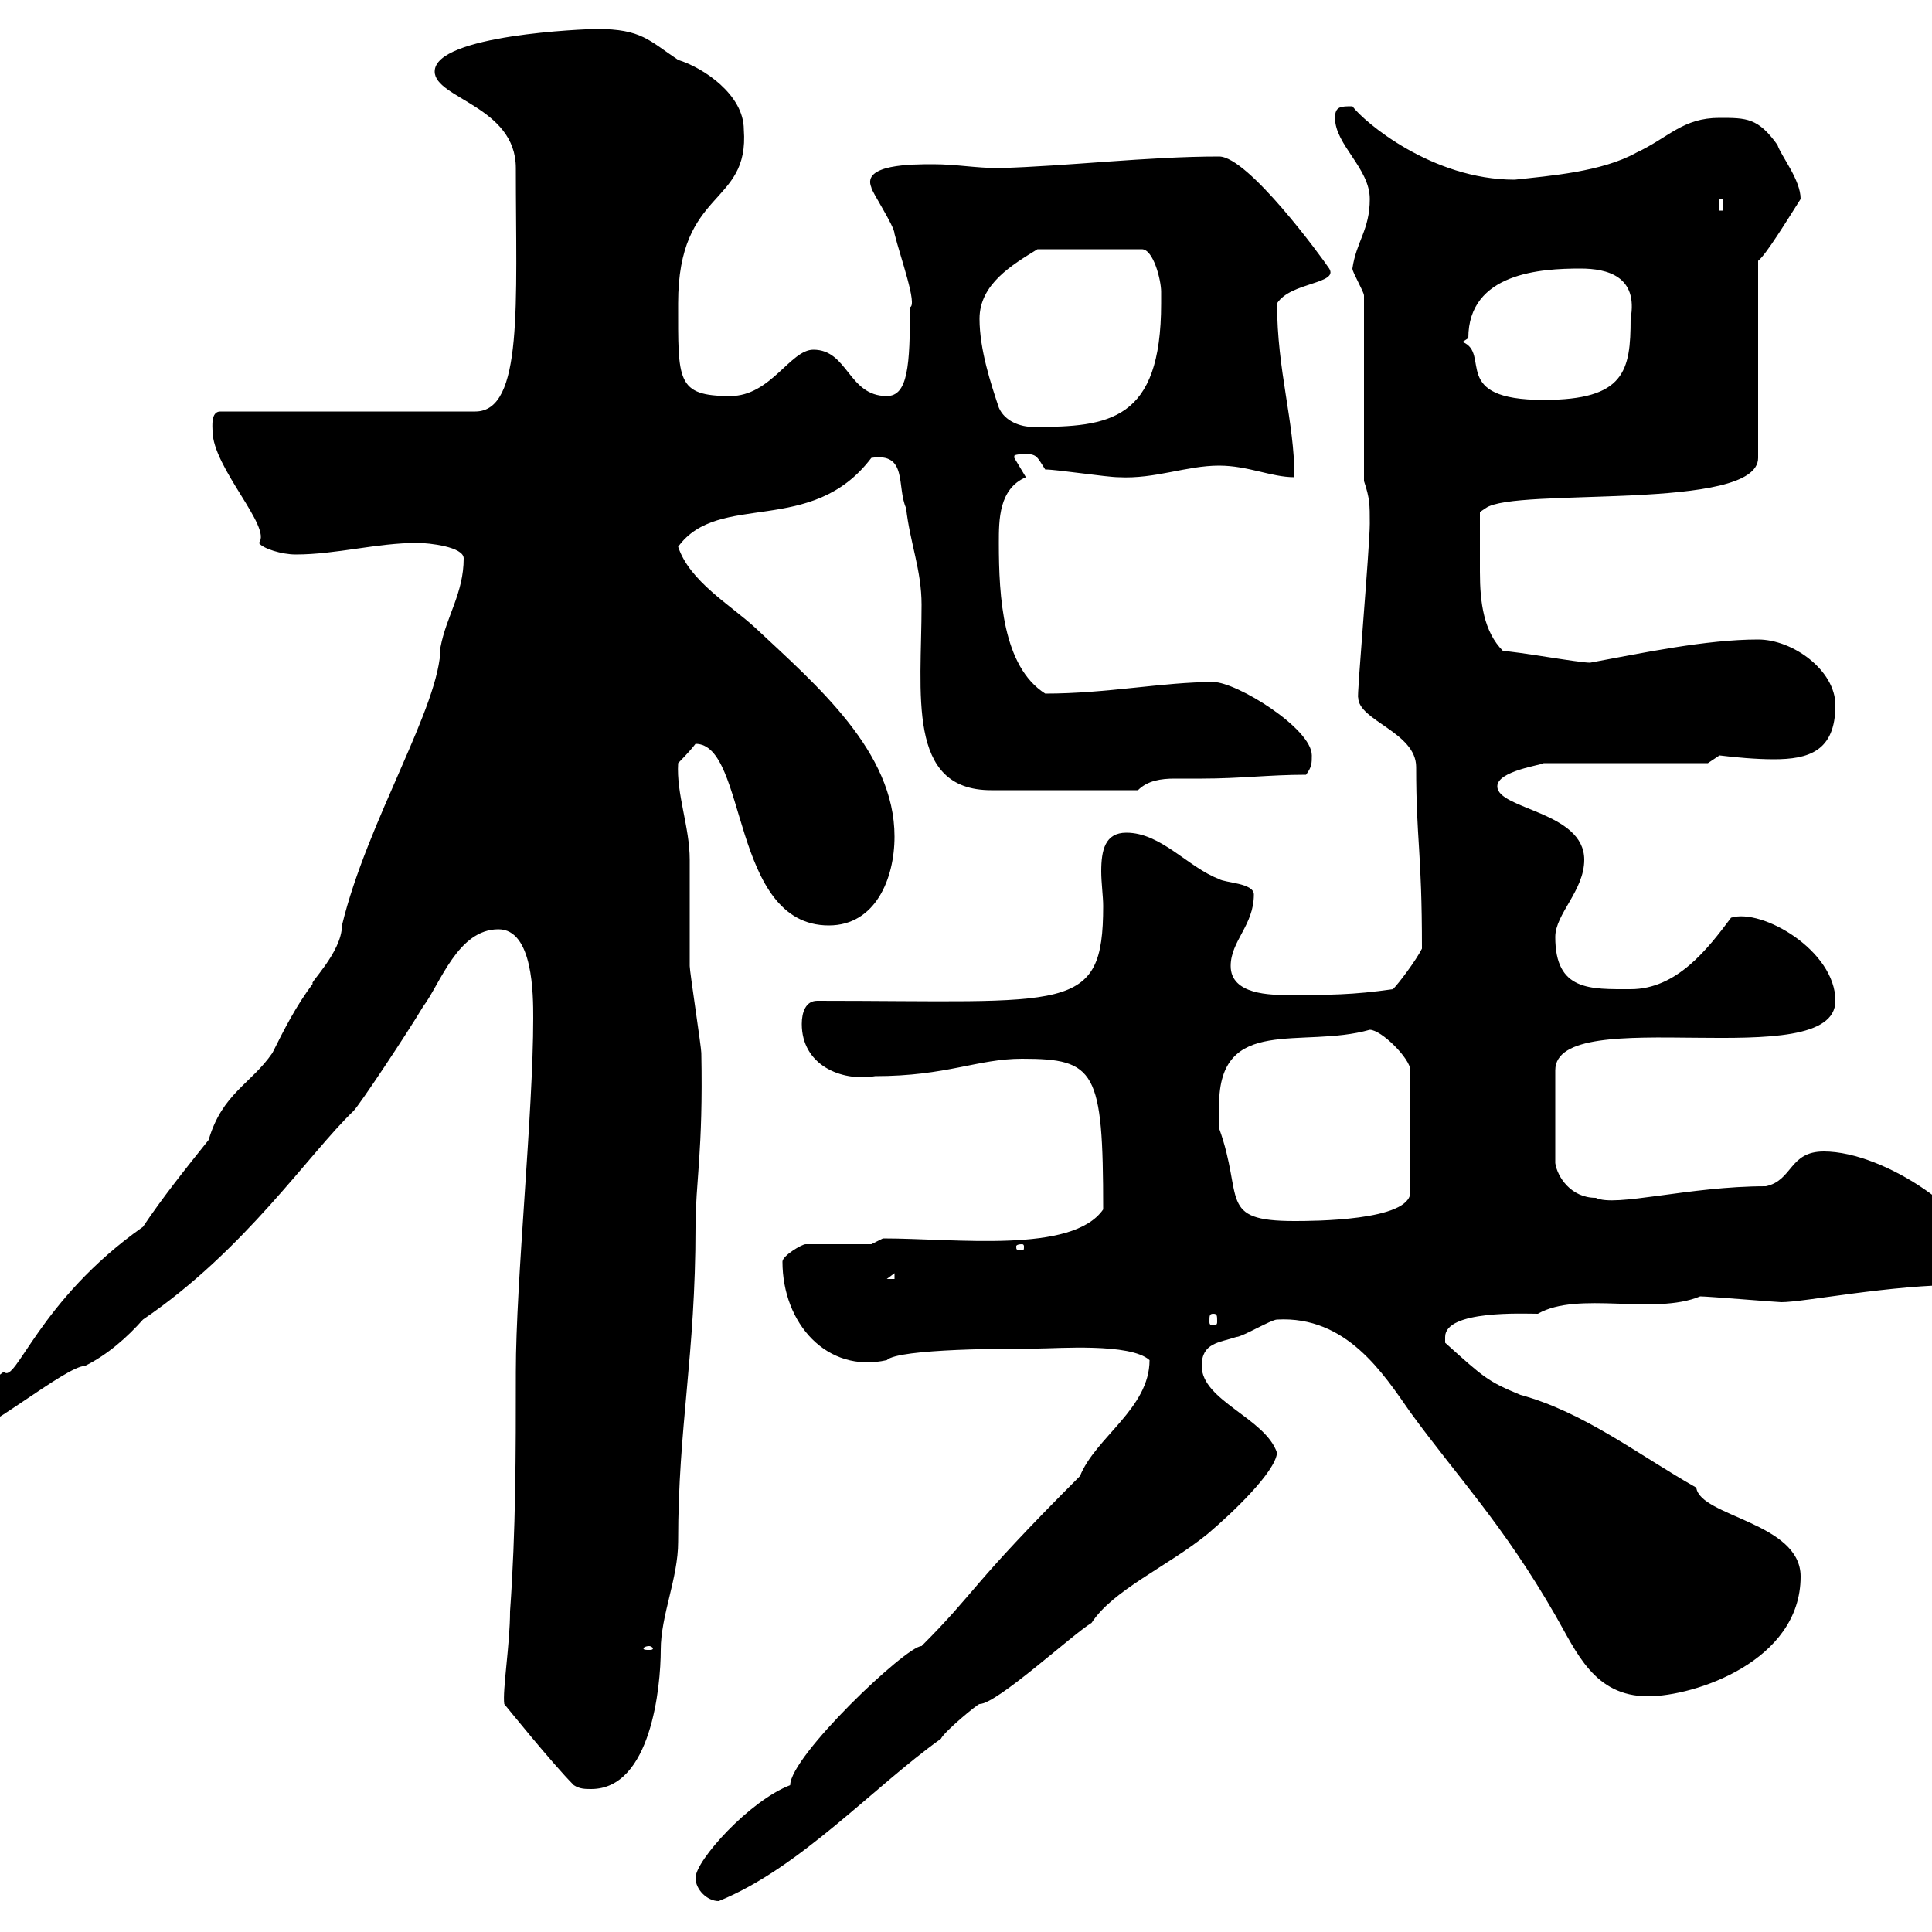 <svg xmlns="http://www.w3.org/2000/svg" xmlns:xlink="http://www.w3.org/1999/xlink" width="300" height="300"><path d="M108 291.60C108 293.40 109.80 295.20 111.60 295.20C124.20 290.10 135.60 277.50 146.10 270C146.70 268.80 151.80 264.60 152.10 264.60C154.80 264.60 166.50 253.80 169.50 252C172.80 246.90 181.20 243.30 187.50 238.20C191.40 234.90 198 228.60 198.30 225.60C196.50 220.20 186.60 217.50 186.60 212.10C186.60 208.50 189.30 208.50 192 207.60C192.90 207.60 197.40 204.90 198.30 204.90C209.10 204.30 214.80 213.30 219 219.30C226.20 229.20 233.40 236.70 241.50 250.80C244.80 256.50 247.50 263.40 255.90 263.40C263.10 263.40 279.60 258 279.60 244.80C279.60 236.40 264 235.50 263.40 231C254.40 225.90 246 219.30 236.10 216.60C231 214.50 230.40 213.90 224.40 208.50C224.40 208.50 224.40 208.50 224.40 207.60C224.40 203.40 236.70 204 238.80 204C245.10 200.40 256.80 204.30 264 201.30C265.20 201.30 276 202.20 276.60 202.20C280.20 202.20 293.40 199.50 304.80 199.50C307.20 199.50 307.20 196.80 307.20 195C307.20 189 292.80 178.80 283.20 178.80C277.80 178.80 278.40 183.30 274.20 184.20C262.20 184.20 250.80 187.50 247.80 186C243.90 186 241.80 182.70 241.50 180.60L241.50 166.20C241.50 155.40 285 167.10 285 155.40C285 147.60 273.60 141 268.80 142.50C265.20 147.30 260.40 153.60 253.20 153.60C246.90 153.60 241.50 153.90 241.50 145.50C241.50 141.90 246 138.30 246 133.50C246 126 232.50 125.70 232.50 122.10C232.50 119.70 239.40 118.80 239.70 118.50L265.20 118.50L267 117.30C269.40 117.60 272.70 117.90 275.40 117.90C280.80 117.90 285 116.70 285 109.50C285 104.10 278.40 99.30 273 99.30C264.90 99.30 255 101.40 246.90 102.90C245.10 102.90 235.20 101.10 233.40 101.10C230.40 98.10 229.80 93.60 229.80 88.80C229.80 85.20 229.80 81.90 229.80 79.50L230.70 78.90C235.20 75.60 273 79.50 273 71.10L273 40.50C274.20 39.60 277.50 34.20 279.60 30.90C279.60 27.90 276.60 24.30 276 22.50C273 18.30 271.20 18.30 267 18.30C261.30 18.30 259.20 21.30 254.10 23.70C248.70 26.70 240.60 27.30 235.20 27.90C222.30 27.90 211.80 18.90 210 16.50C208.20 16.50 207.30 16.50 207.30 18.30C207.30 22.50 212.70 26.10 212.70 30.90C212.70 35.70 210.60 37.50 210 41.70C210 42.30 211.80 45.30 211.80 45.90L211.80 74.70C212.70 77.40 212.70 78.30 212.70 81.30C212.70 84.90 210.60 108.90 210.90 108.30C210.90 111.90 219.90 113.70 219.90 119.10C219.90 130.50 220.80 132 220.80 147.30C219.90 149.10 217.20 152.70 216.30 153.60C210 154.50 206.40 154.50 200.10 154.50C197.40 154.50 191.10 154.50 191.10 150C191.10 146.10 194.70 143.70 194.70 138.90C194.70 137.10 190.20 137.10 189.30 136.50C184.50 134.70 180.30 129.30 174.90 129.30C171.60 129.30 171 132 171 135.30C171 137.10 171.30 139.20 171.30 140.70C171.30 157.50 165.90 155.40 126.90 155.40C125.10 155.40 124.50 157.20 124.50 159C124.50 165.30 130.50 168 135.90 167.10C147 167.10 151.80 164.40 158.70 164.40C170.10 164.40 171.30 166.20 171.30 187.80C166.50 194.70 148.50 192.30 137.10 192.30L135.30 193.20L125.10 193.20C124.50 193.20 121.50 195 121.50 195.90C121.50 205.50 128.40 213.30 137.70 211.20C139.50 209.40 156.90 209.40 161.10 209.40C164.10 209.40 175.50 208.50 178.50 211.20C178.50 218.70 170.10 223.20 167.70 229.20C150.30 246.60 151.80 246.90 143.10 255.60C140.70 255.60 122.70 272.70 122.70 277.20C116.40 279.60 108 288.90 108 291.60ZM89.10 277.20C90 277.80 90.90 277.80 91.80 277.80C101.10 277.80 102.60 261.90 102.60 256.20C102.60 250.80 105.30 245.10 105.30 239.40C105.30 221.40 108 210.60 108 190.50C108 183.60 109.20 178.80 108.90 163.50C108.90 162.60 107.10 150.90 107.10 150C107.10 147.90 107.10 135.30 107.10 133.50C107.10 128.40 105 123.30 105.30 118.50C105.30 118.50 107.10 116.70 108 115.50C116.10 115.50 113.40 143.70 128.70 143.70C135.90 143.70 138.90 136.50 138.90 129.90C138.90 116.70 126.90 106.50 117.30 97.50C113.40 93.90 107.10 90.30 105.30 84.90C111.60 76.20 126 83.40 135.30 71.10C141 70.20 139.20 75.60 140.70 78.90C141.30 84.30 143.10 88.50 143.10 93.90C143.10 107.70 140.70 122.70 153.90 122.70L176.70 122.70C178.20 121.20 180.30 120.90 182.40 120.90C183.90 120.90 185.40 120.90 186.60 120.90C192.60 120.90 197.10 120.30 202.80 120.30C203.70 119.10 203.70 118.50 203.70 117.30C203.70 113.10 192 105.90 188.40 105.90C180.60 105.90 171.90 107.70 162.30 107.70C155.70 103.50 155.10 92.70 155.10 84.30C155.10 80.70 155.10 75.90 159.30 74.10L157.50 71.10C157.50 71.10 157.50 71.10 157.50 70.80C157.50 70.50 159.30 70.50 159.30 70.50C161.10 70.50 161.10 71.10 162.30 72.90C164.10 72.90 171.90 74.10 173.70 74.10C179.40 74.40 184.20 72.30 189.30 72.30C193.80 72.30 197.40 74.10 201 74.10C201 65.40 198.30 57.60 198.30 47.10C200.40 43.80 207.90 44.10 206.40 41.70C205.20 39.90 193.80 24.30 189.30 24.30C178.20 24.30 165.90 25.80 155.10 26.10C151.50 26.10 148.50 25.50 144.90 25.50C141.60 25.50 133.80 25.50 135.30 29.10C135.30 29.70 138.90 35.10 138.90 36.30C139.80 39.90 142.50 47.40 141.30 47.70C141.30 56.70 141 61.50 137.70 61.50C131.70 61.50 131.70 54.30 126.30 54.30C122.70 54.30 119.70 61.50 113.40 61.50C105 61.50 105.30 59.10 105.30 47.10C105.30 29.10 116.40 32.10 115.50 20.10C115.50 14.70 109.20 10.50 105.30 9.30C100.80 6.30 99.60 4.50 92.70 4.50C90.90 4.50 67.50 5.40 67.50 11.10C67.50 15.30 80.10 16.50 80.10 26.10C80.10 47.10 81.30 63.90 73.80 63.90L34.20 63.90C32.70 63.90 33 66.30 33 66.90C33 72.60 42.30 81.90 40.20 84.30C40.80 85.20 43.80 86.10 45.90 86.10C52.20 86.10 58.50 84.30 64.80 84.30C66.60 84.30 72 84.90 72 86.70C72 92.10 69.30 95.70 68.40 100.50C68.40 109.50 57 127.50 53.10 143.70C53.10 147.90 47.70 153 48.60 152.70C45.90 156.30 44.10 159.90 42.30 163.50C39 168.30 34.50 169.80 32.40 177C28.80 181.50 25.20 186 22.20 190.50C6 201.90 2.40 215.10 0.60 213C-3 215.70-5.40 217.50-7.20 222C-7.20 222-6.60 223.20-6.60 223.20C-3 223.20 10.20 212.10 13.20 212.10C16.80 210.30 19.80 207.60 22.20 204.90C38.10 194.10 48 179.10 54.90 172.50C55.80 171.60 63 160.80 65.70 156.30C68.40 152.70 71.10 144.30 77.40 144.30C82.80 144.30 82.80 154.50 82.80 158.10C82.80 172.80 80.10 198.90 80.10 213C80.10 225.60 80.10 237.60 79.20 250.20C79.20 255.30 78 262.50 78.30 264.60C78.30 264.60 85.80 273.90 89.10 277.20ZM100.80 255.60C101.10 255.60 101.40 255.90 101.40 255.90C101.40 256.20 101.10 256.20 100.80 256.20C100.20 256.20 99.90 256.20 99.90 255.90C99.90 255.90 100.20 255.60 100.80 255.60ZM188.40 204C189 204 189 204.30 189 205.20C189 205.50 189 205.80 188.40 205.80C187.80 205.80 187.80 205.50 187.80 205.20C187.80 204.30 187.80 204 188.40 204ZM138.90 197.70L138.90 198.60L137.70 198.60ZM158.70 193.20C159 193.20 159 193.50 159 193.50C159 194.10 159 194.10 158.70 194.10C157.80 194.10 157.80 194.10 157.80 193.50C157.80 193.50 157.80 193.20 158.70 193.20ZM189.30 171.60C189.30 157.50 202.20 162.90 212.70 159.90C214.50 159.90 219 164.40 219 166.20L219 185.10C219 189.60 203.70 189.60 201 189.60C189 189.60 193.20 186 189.30 175.20C189.30 175.20 189.30 172.50 189.30 171.60ZM155.10 63.30C153.90 59.70 152.10 54.30 152.10 49.50C152.10 44.10 157.20 41.10 161.10 38.70L177.30 38.70C179.10 38.70 180.30 43.50 180.30 45.30C180.30 45.30 180.30 47.10 180.30 47.10C180.30 65.40 172.20 66.30 160.50 66.30C158.40 66.30 156 65.40 155.10 63.30ZM227.10 53.10C227.10 53.10 228 52.50 228 52.50C228 42.30 239.40 41.70 245.40 41.70C249.60 41.70 254.40 42.90 253.20 49.50C253.20 57.60 252.30 62.10 239.70 62.10C225 62.10 231.60 54.90 227.10 53.10ZM267 30.90L267.60 30.90L267.60 32.70L267 32.70Z"/></svg>